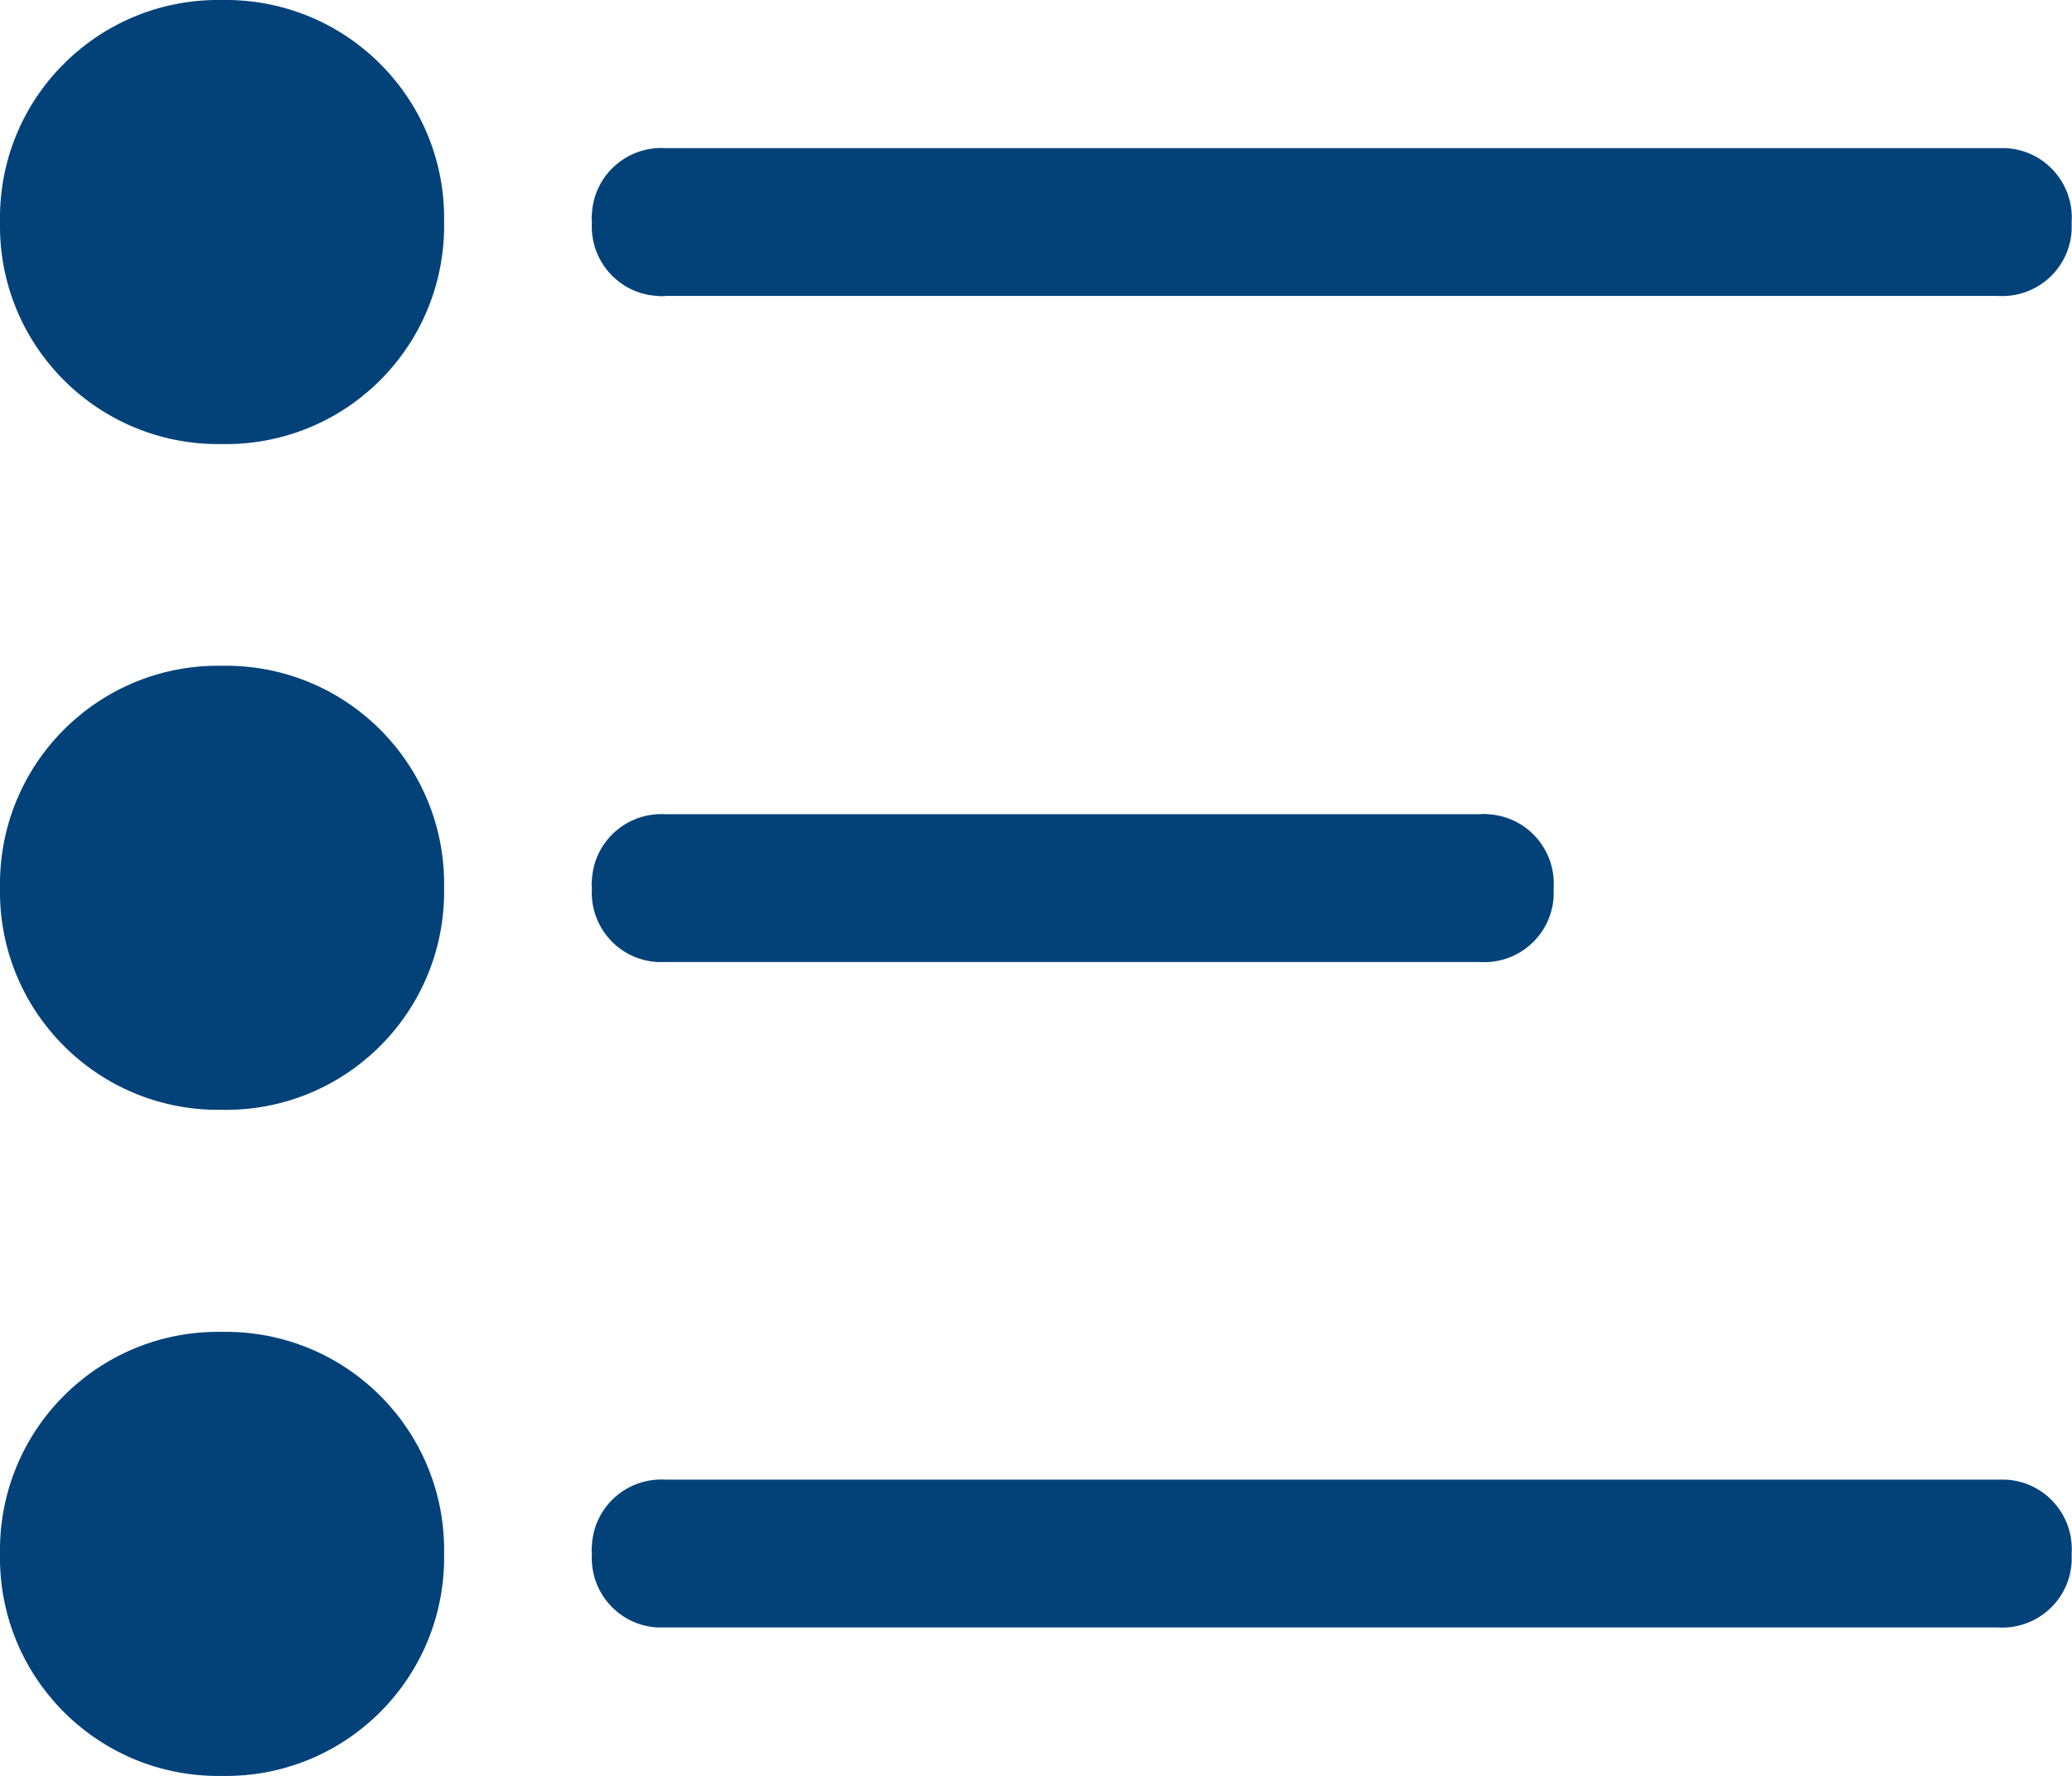 <?xml version="1.0" encoding="utf-8"?>
<!-- Generator: Adobe Illustrator 27.0.0, SVG Export Plug-In . SVG Version: 6.00 Build 0)  -->
<svg version="1.1" id="Livello_1" xmlns="http://www.w3.org/2000/svg" xmlns:xlink="http://www.w3.org/1999/xlink" x="0px" y="0px"
	 viewBox="0 0 600 514.3" style="enable-background:new 0 0 600 514.3;" xml:space="preserve">
<style type="text/css">
	.st0{fill:#024279;}
</style>
<g id="_20019233331595988602" transform="translate(-2 -4)">
	<path id="Tracciato_451" class="st0" d="M194.8,89.7h385.7c11.2,0.7,20.8-7.8,21.4-19c0-0.8,0-1.6,0-2.4c0.7-11.2-7.8-20.8-19-21.4
		c-0.8,0-1.6,0-2.4,0H194.8c-11.2-0.7-20.8,7.8-21.4,19c-0.1,0.8-0.1,1.6,0,2.4c-0.7,11.2,7.8,20.8,19,21.4
		C193.2,89.8,194,89.8,194.8,89.7z"/>
	<path id="Tracciato_452" class="st0" d="M194.8,282.6h235.7c11.2,0.7,20.8-7.8,21.4-19c0-0.8,0-1.6,0-2.4
		c0.7-11.2-7.8-20.8-19-21.4c-0.8-0.1-1.6-0.1-2.4,0H194.8c-11.2-0.7-20.8,7.8-21.4,19c-0.1,0.8-0.1,1.6,0,2.4
		c-0.7,11.2,7.8,20.8,19,21.4C193.2,282.6,194,282.6,194.8,282.6z"/>
	<path id="Tracciato_453" class="st0" d="M580.5,432.5H194.8c-11.2-0.7-20.8,7.8-21.4,19c-0.1,0.8-0.1,1.6,0,2.4
		c-0.7,11.2,7.8,20.8,19,21.4c0.8,0,1.6,0,2.4,0h385.7c11.2,0.7,20.8-7.8,21.4-19c0-0.8,0-1.6,0-2.4c0.7-11.2-7.8-20.8-19-21.4
		C582.2,432.5,581.3,432.5,580.5,432.5L580.5,432.5z"/>
	<path id="Tracciato_454" class="st0" d="M66.3,4C31.4,3.4,2.6,31.1,2,66c0,0.8,0,1.5,0,2.3c-0.6,34.9,27.1,63.6,62,64.3
		c0.8,0,1.5,0,2.3,0c34.9,0.6,63.6-27.1,64.3-62c0-0.8,0-1.5,0-2.3c0.6-34.9-27.1-63.6-62-64.3C67.8,4,67.1,4,66.3,4L66.3,4z"/>
	<path id="Tracciato_455" class="st0" d="M66.3,196.8c-34.9-0.6-63.6,27.1-64.3,62c0,0.8,0,1.5,0,2.3c-0.6,34.9,27.1,63.6,62,64.3
		c0.8,0,1.5,0,2.3,0c34.9,0.6,63.6-27.1,64.3-62c0-0.8,0-1.5,0-2.3c0.6-34.9-27.1-63.6-62-64.3C67.8,196.8,67.1,196.8,66.3,196.8z"
		/>
	<path id="Tracciato_456" class="st0" d="M66.3,389.7c-34.9-0.6-63.6,27.1-64.3,62c0,0.8,0,1.5,0,2.3c-0.6,34.9,27.1,63.6,62,64.3
		c0.8,0,1.5,0,2.3,0c34.9,0.6,63.6-27.1,64.3-62c0-0.8,0-1.5,0-2.3c0.6-34.9-27.1-63.6-62-64.3C67.8,389.7,67.1,389.7,66.3,389.7z"
		/>
</g>
</svg>
